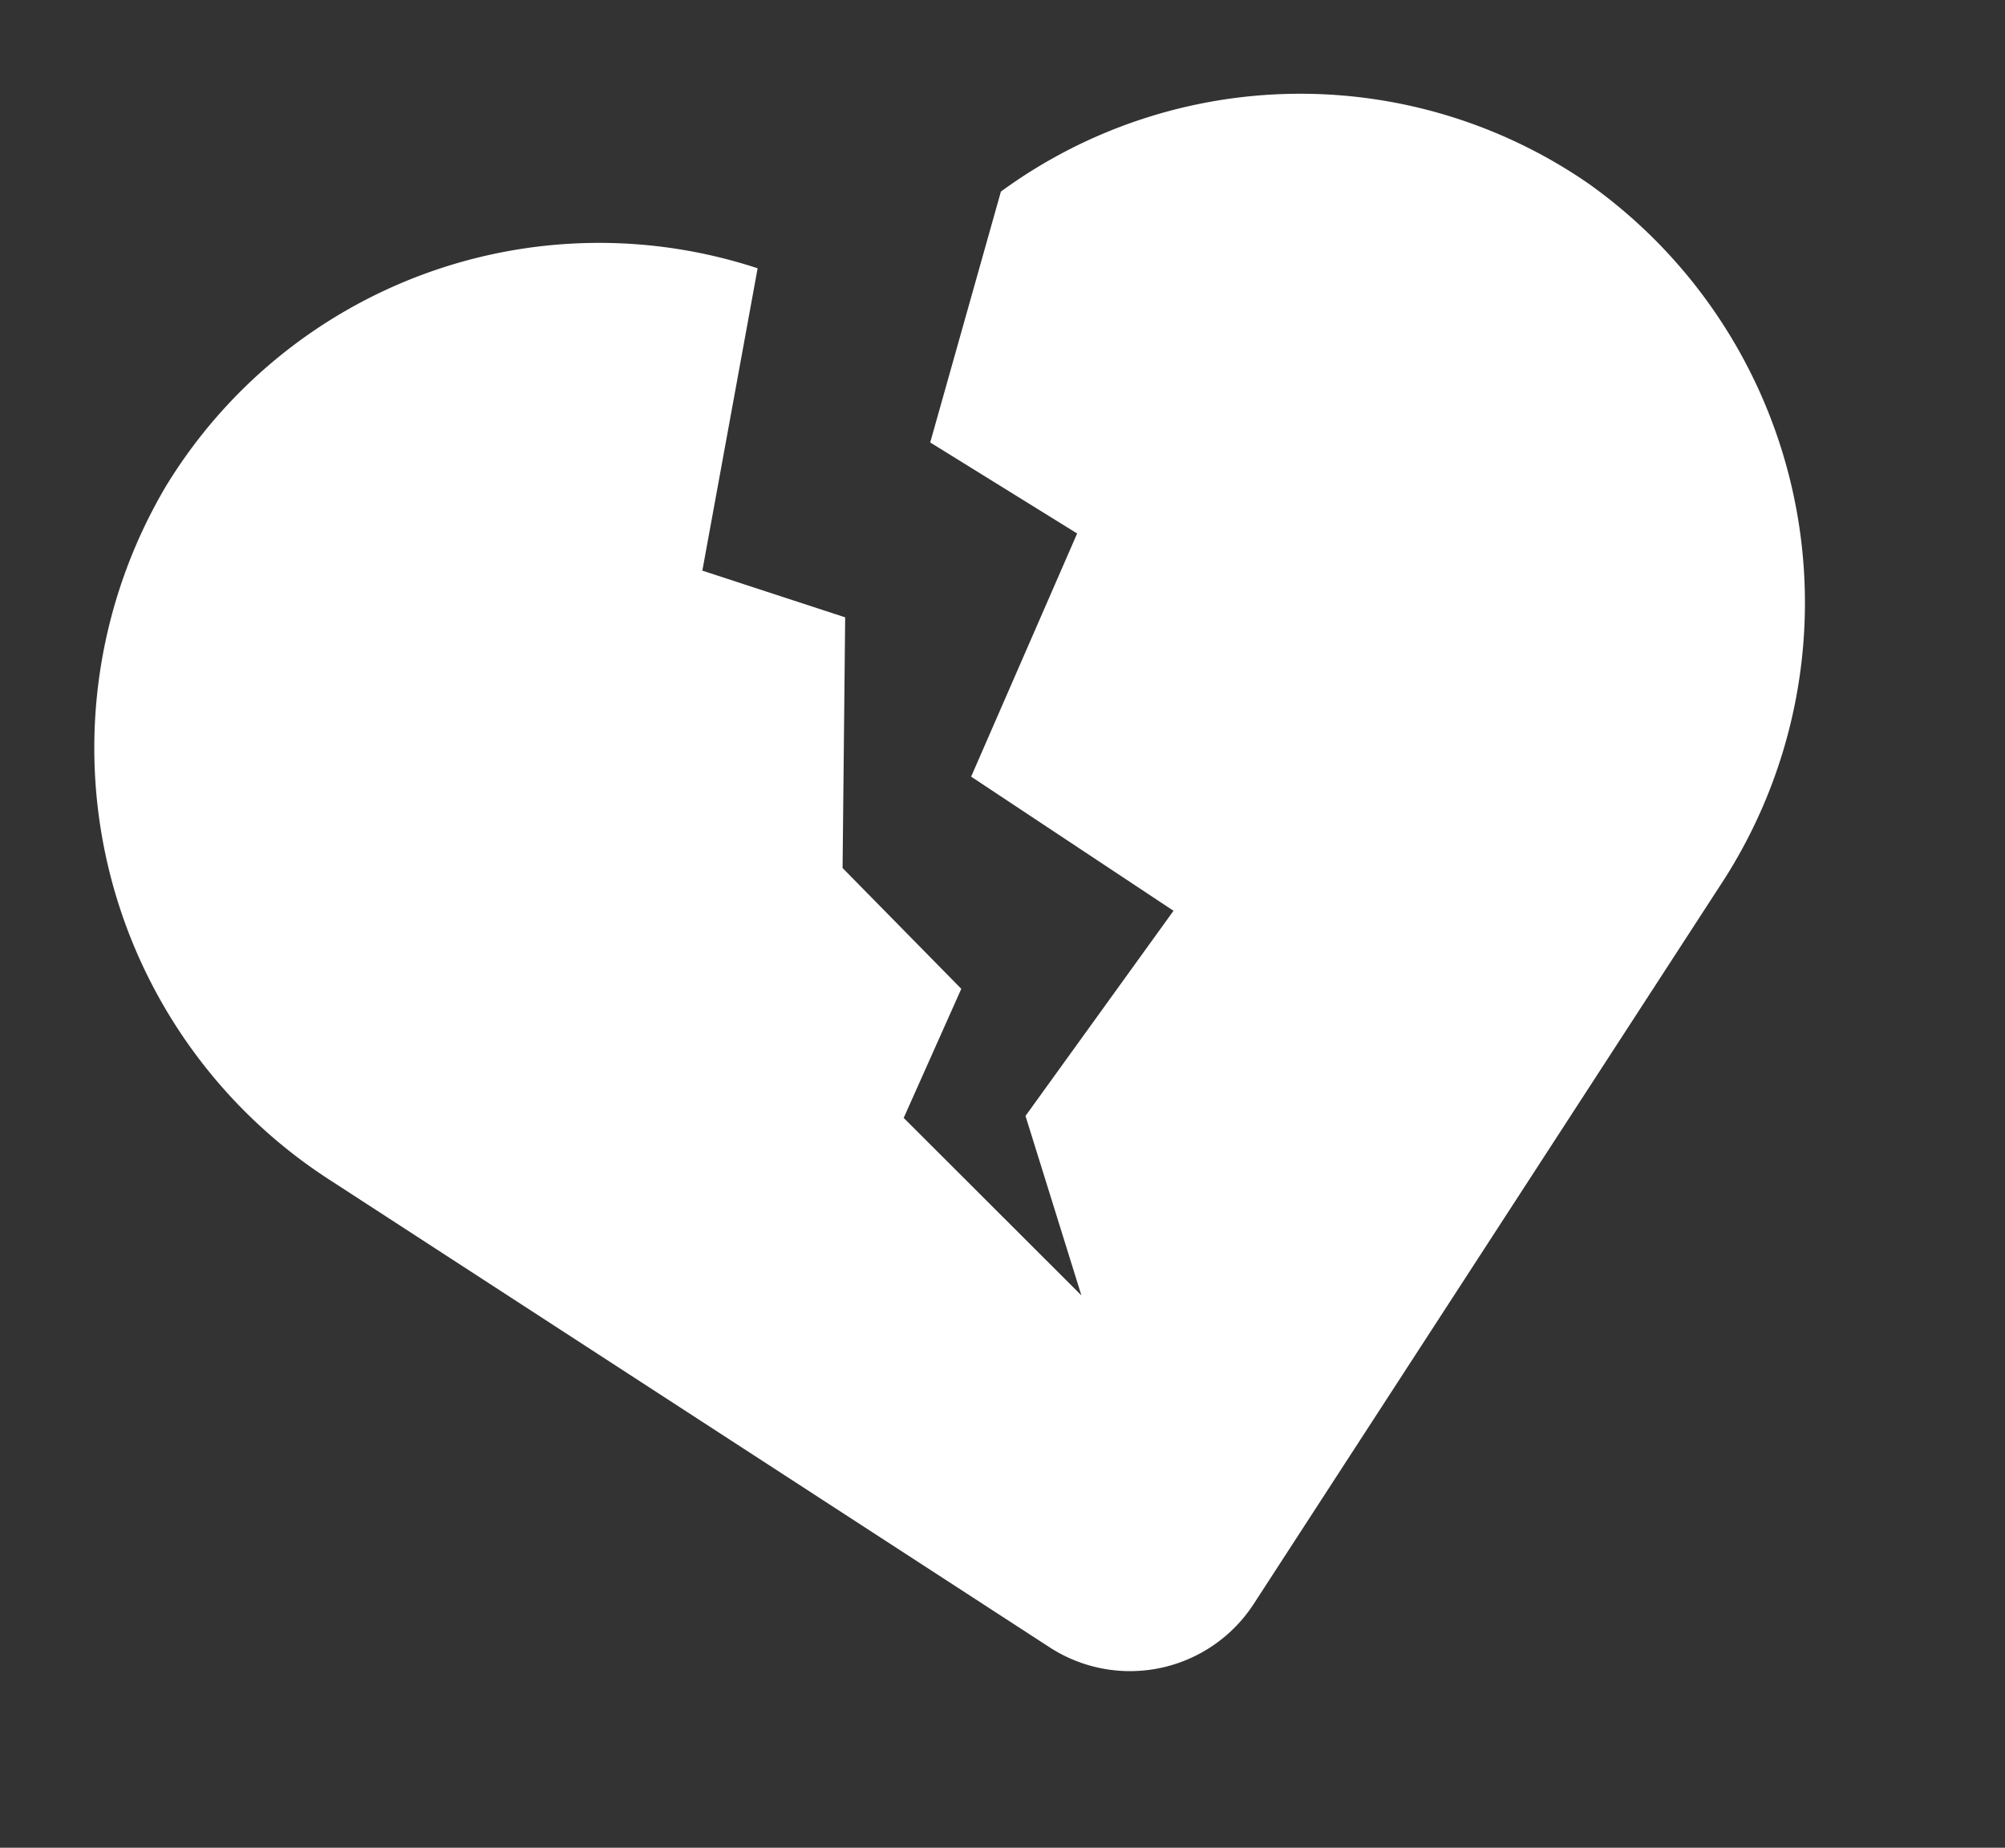 <svg xmlns="http://www.w3.org/2000/svg" width="70.174" height="64.663" viewBox="0 0 70.174 64.663"><rect x="0" y="0" width="70.174" height="64.663" fill="#333333" stroke="none"/><defs><style>.a{fill:#fff;}</style></defs><g transform="matrix(0.978, -0.208, 0.208, 0.978, 0, 12.562)"><path class="a" d="M55.659,5.558a17.753,17.753,0,0,0-20.171-4L31.241,9.632l4.368,4.186-5.4,7.553,5.952,6.066L29.6,33.382l.607,6.552-4.792-7.371,2.912-4-3.185-5L27.056,15l-4.55-2.639L26.6,2.413A17.756,17.756,0,0,0,4.76,5.559a17.99,17.99,0,0,0,.61,25.005L26.559,51.752a5.164,5.164,0,0,0,7.3,0L55.05,30.564a17.991,17.991,0,0,0,.609-25.006Z" transform="translate(0 0)"/><path class="a" d="M4.53,11.952H4.481a.849.849,0,0,1-.8-.9,12.9,12.9,0,0,0-3.426-9.6A.849.849,0,1,1,1.489.29,14.6,14.6,0,0,1,5.377,11.154.85.85,0,0,1,4.53,11.952Z" transform="translate(51.967 7.353)"/></g></svg>